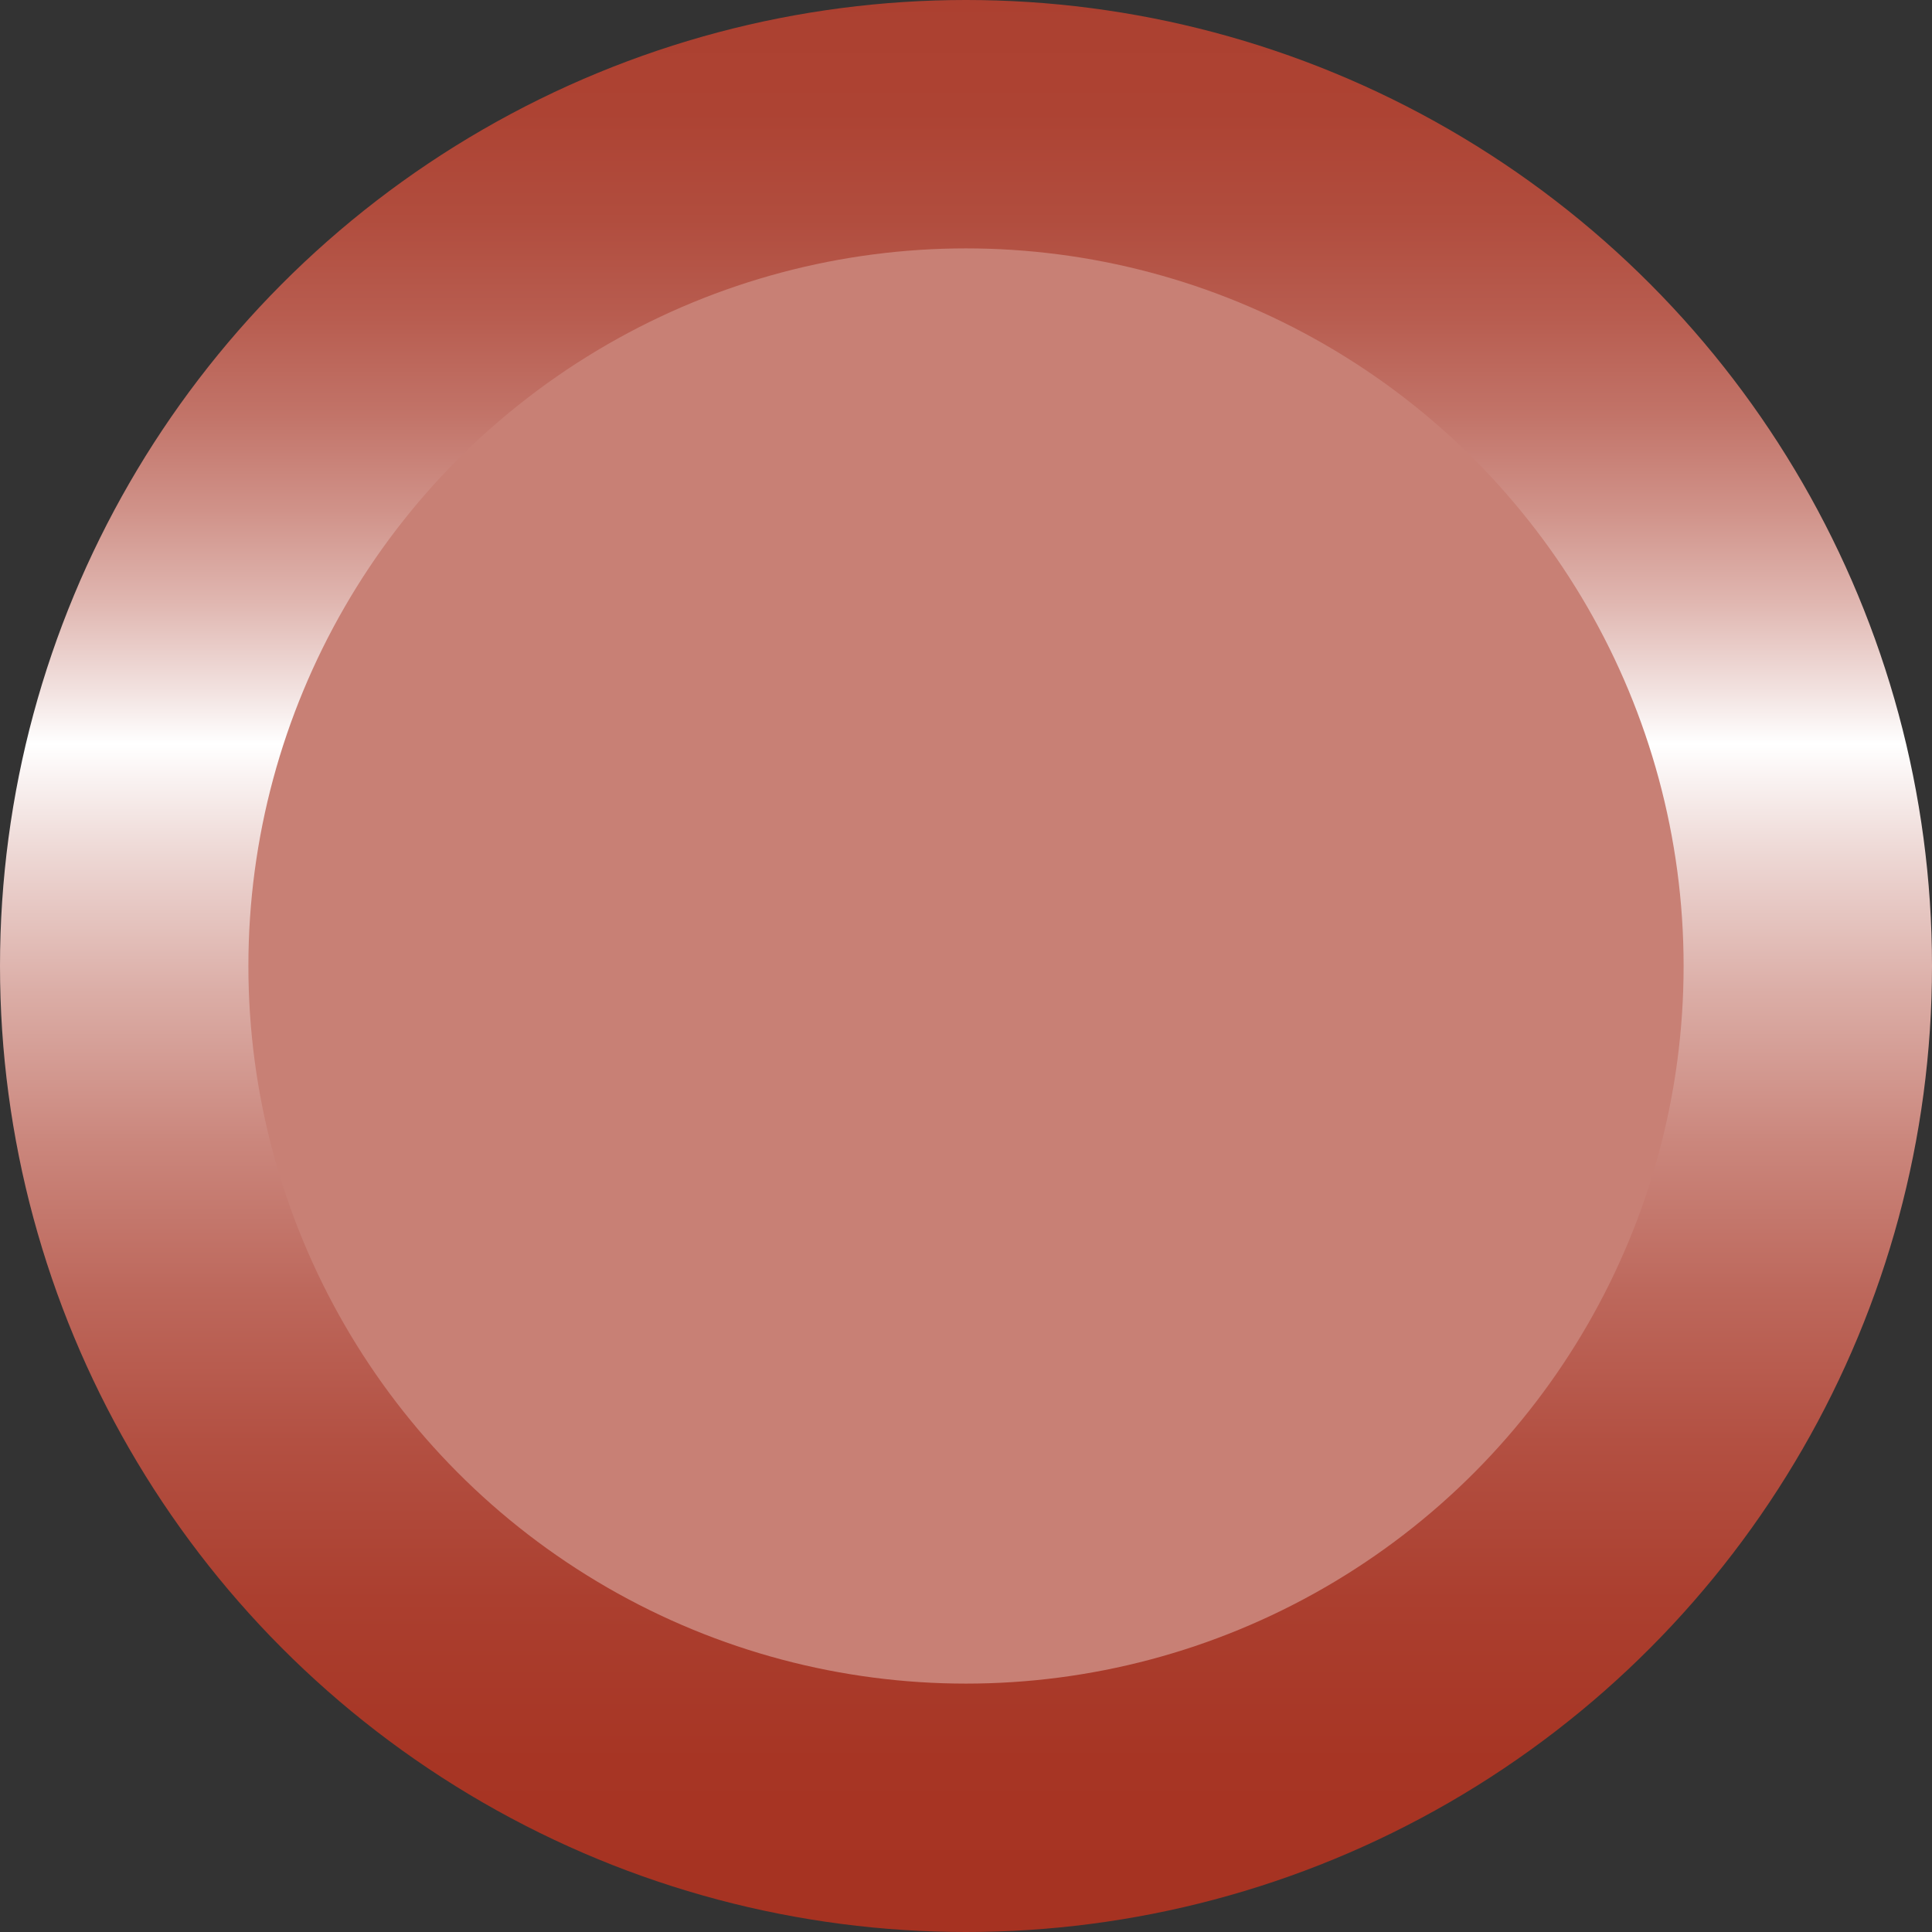 <svg xmlns="http://www.w3.org/2000/svg" width="54.026" height="54.026" viewBox="0 0 54.026 54.026"><rect x="0" y="0" width="54.026" height="54.026" fill="#333333" stroke="none"/><defs><linearGradient id="a" x1=".5" y1="1" x2=".5" gradientUnits="objectBoundingBox"><stop offset="0" stop-color="#a63221"/><stop offset=".092" stop-color="#a73524"/><stop offset=".175" stop-color="#ab3f2f"/><stop offset=".256" stop-color="#b35042"/><stop offset=".334" stop-color="#bd685c"/><stop offset=".411" stop-color="#cb877d"/><stop offset=".486" stop-color="#dbada6"/><stop offset=".56" stop-color="#eed9d6"/><stop offset=".614" stop-color="#fff"/><stop offset=".641" stop-color="#f2e2e0"/><stop offset=".686" stop-color="#e0b7b1"/><stop offset=".734" stop-color="#d09289"/><stop offset=".782" stop-color="#c27469"/><stop offset=".832" stop-color="#b85d50"/><stop offset=".883" stop-color="#b14d3e"/><stop offset=".938" stop-color="#ad4333"/><stop offset="1" stop-color="#ac4030"/></linearGradient></defs><g transform="translate(-48 -46)"><circle cx="27.013" cy="27.013" r="27.013" transform="translate(48 46)" fill="url(#a)"/><circle cx="20.067" cy="20.067" r="20.067" transform="translate(54.946 52.946)" fill="#c88075"/></g></svg>